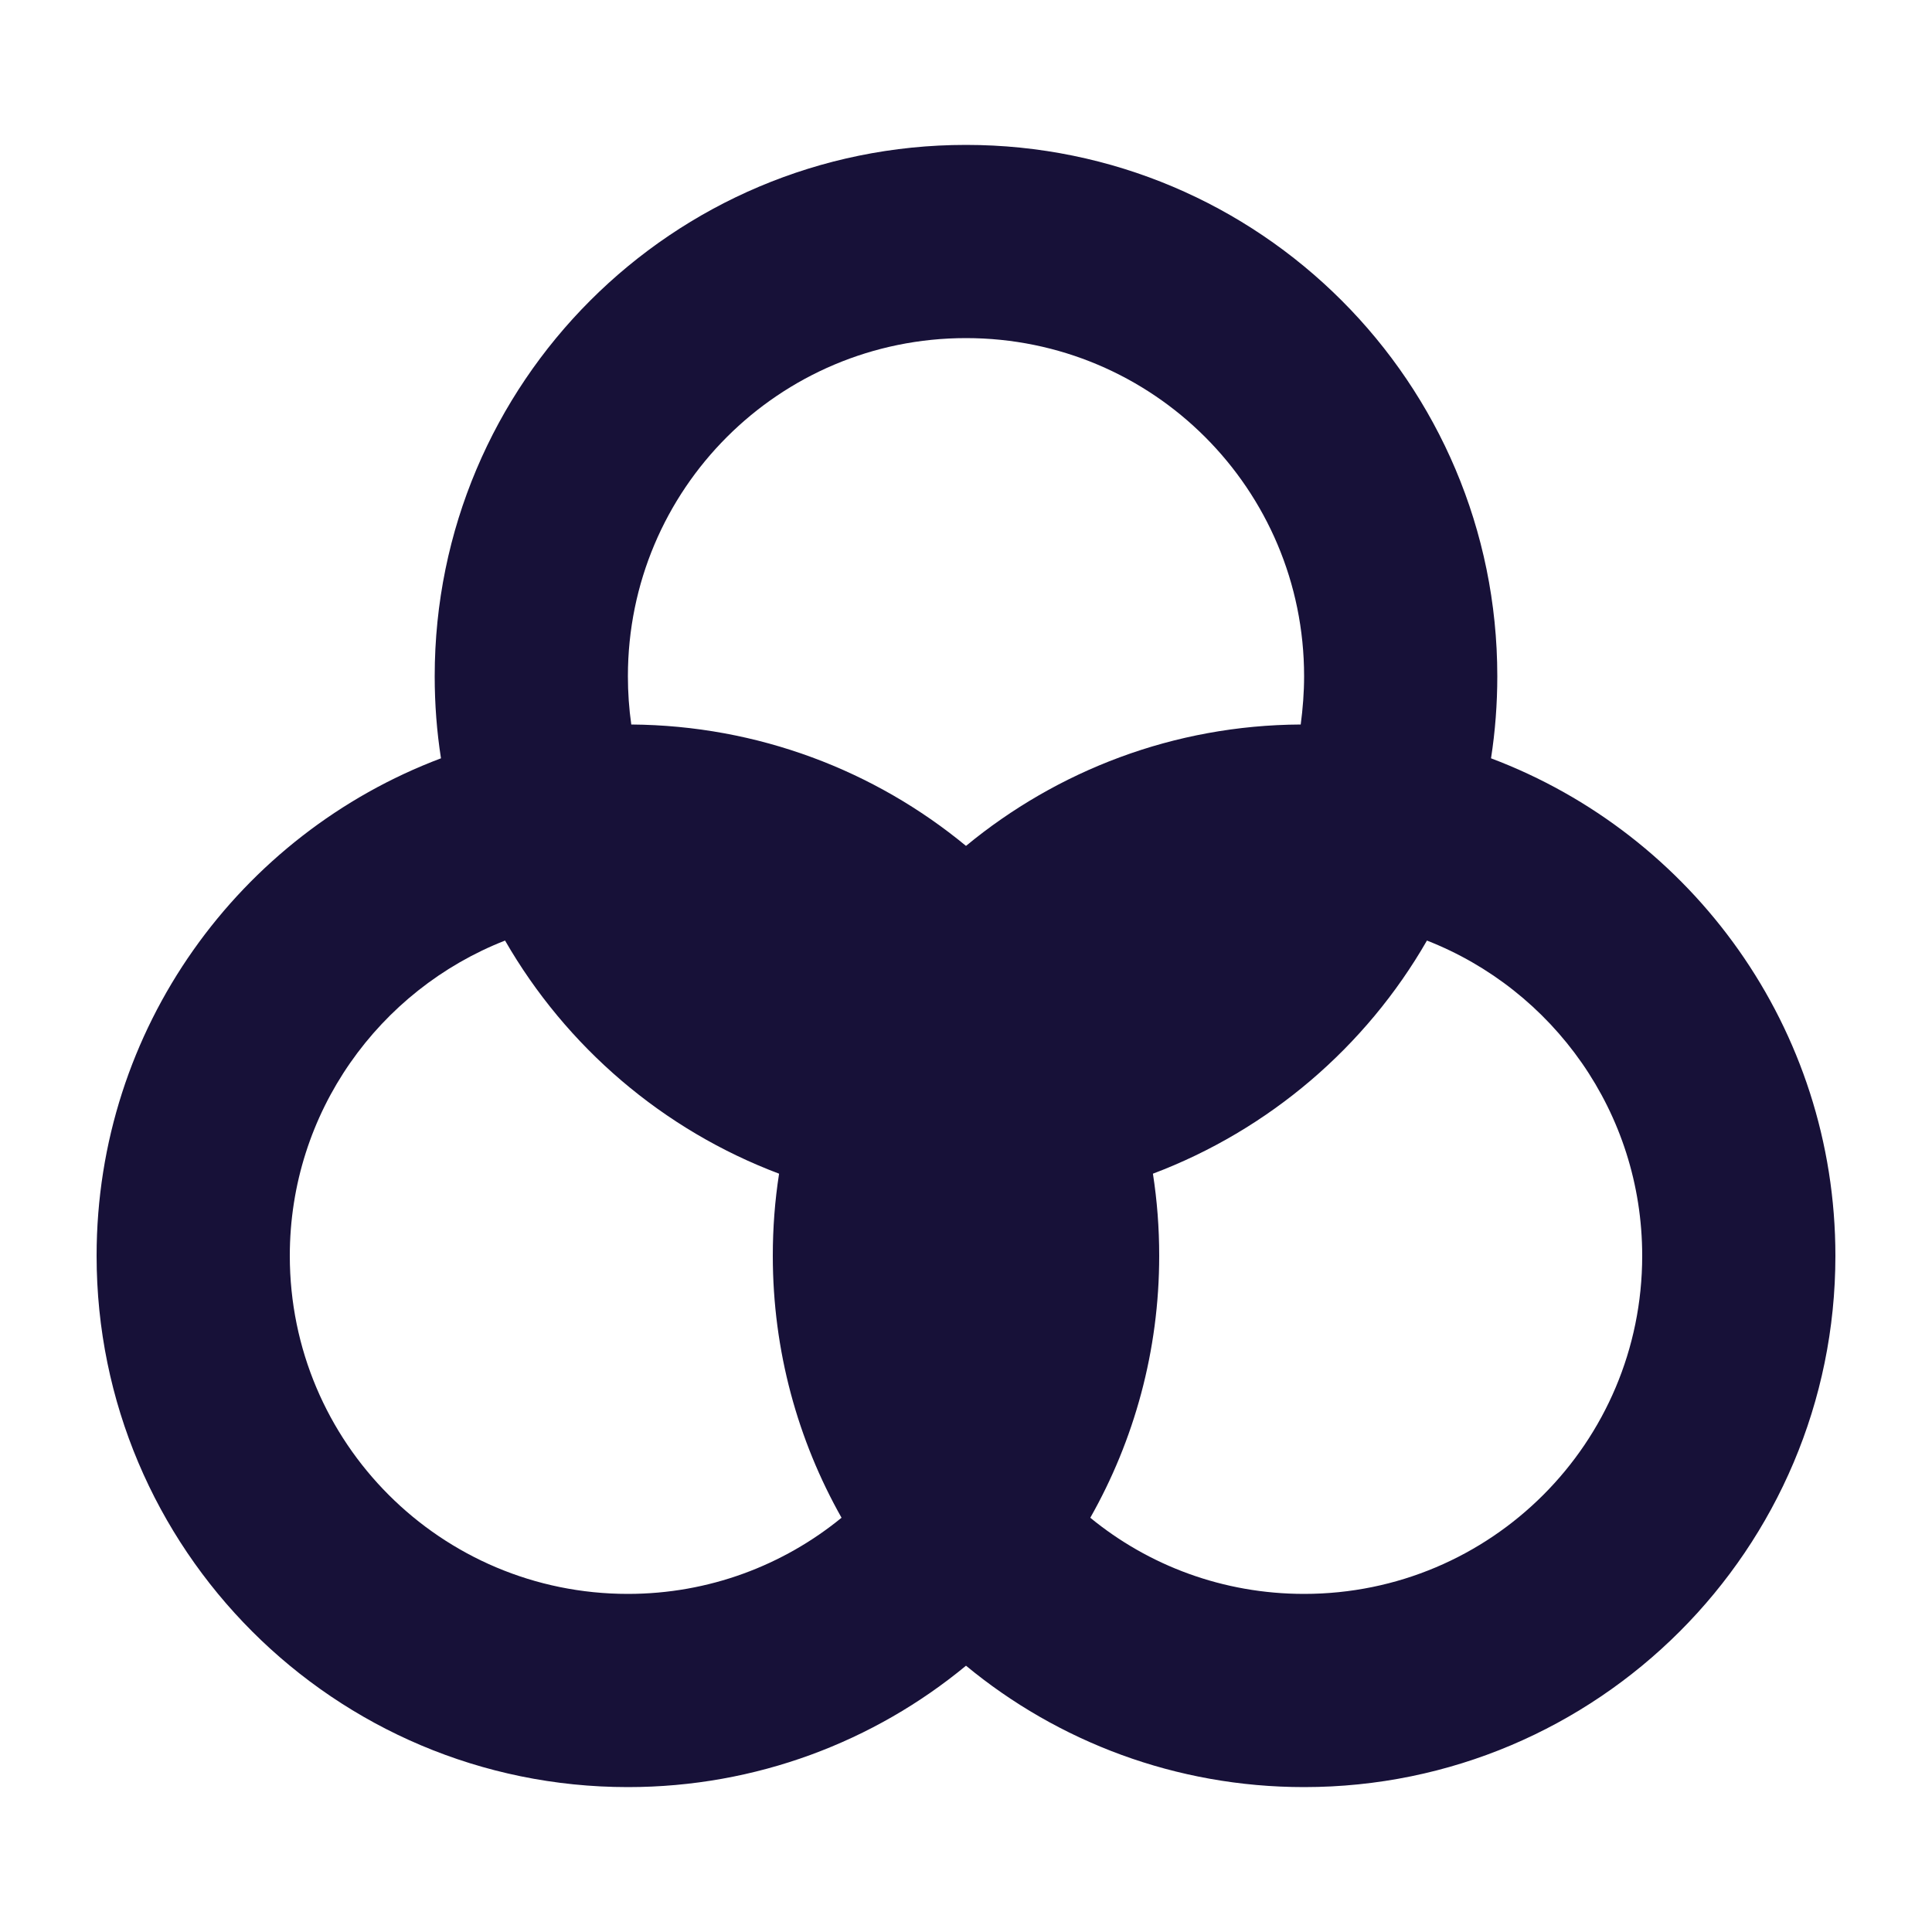<svg width="12" height="12" viewBox="0 0 12 12" fill="none" xmlns="http://www.w3.org/2000/svg">
<g clip-path="url(#clip0_375_3127)">
<path d="M3.9 4.2C3.9 4.301 3.907 4.402 3.921 4.5C4.71 4.506 5.434 4.787 6 5.254C6.566 4.787 7.29 4.504 8.079 4.5C8.092 4.402 8.1 4.301 8.1 4.2C8.1 3.039 7.161 2.1 6 2.1C4.839 2.1 3.9 3.039 3.9 4.2ZM2.739 4.71C2.713 4.543 2.7 4.374 2.7 4.2C2.7 2.377 4.177 0.9 6 0.9C7.822 0.9 9.3 2.377 9.3 4.2C9.3 4.372 9.287 4.543 9.261 4.71C10.511 5.181 11.4 6.386 11.4 7.8C11.4 9.622 9.922 11.1 8.1 11.1C7.303 11.1 6.57 10.817 6 10.346C5.43 10.817 4.697 11.1 3.9 11.1C2.077 11.1 0.6 9.622 0.6 7.8C0.6 6.386 1.489 5.181 2.739 4.71ZM7.161 7.29C7.187 7.457 7.2 7.626 7.2 7.8C7.2 8.391 7.044 8.947 6.772 9.427C7.134 9.724 7.597 9.9 8.1 9.9C9.261 9.9 10.2 8.961 10.2 7.8C10.2 6.909 9.645 6.148 8.863 5.842C8.484 6.502 7.882 7.018 7.161 7.29ZM4.839 7.29C4.117 7.018 3.517 6.502 3.137 5.842C2.355 6.148 1.8 6.909 1.8 7.8C1.8 8.961 2.739 9.9 3.9 9.9C4.404 9.9 4.866 9.722 5.227 9.427C4.956 8.947 4.8 8.392 4.8 7.8C4.8 7.626 4.813 7.457 4.839 7.29Z" fill="#171138"/>
</g>
<defs>
<clipPath id="clip0_375_3127">
<rect width="12" height="12" fill="white"/>
</clipPath>
</defs>
</svg>
